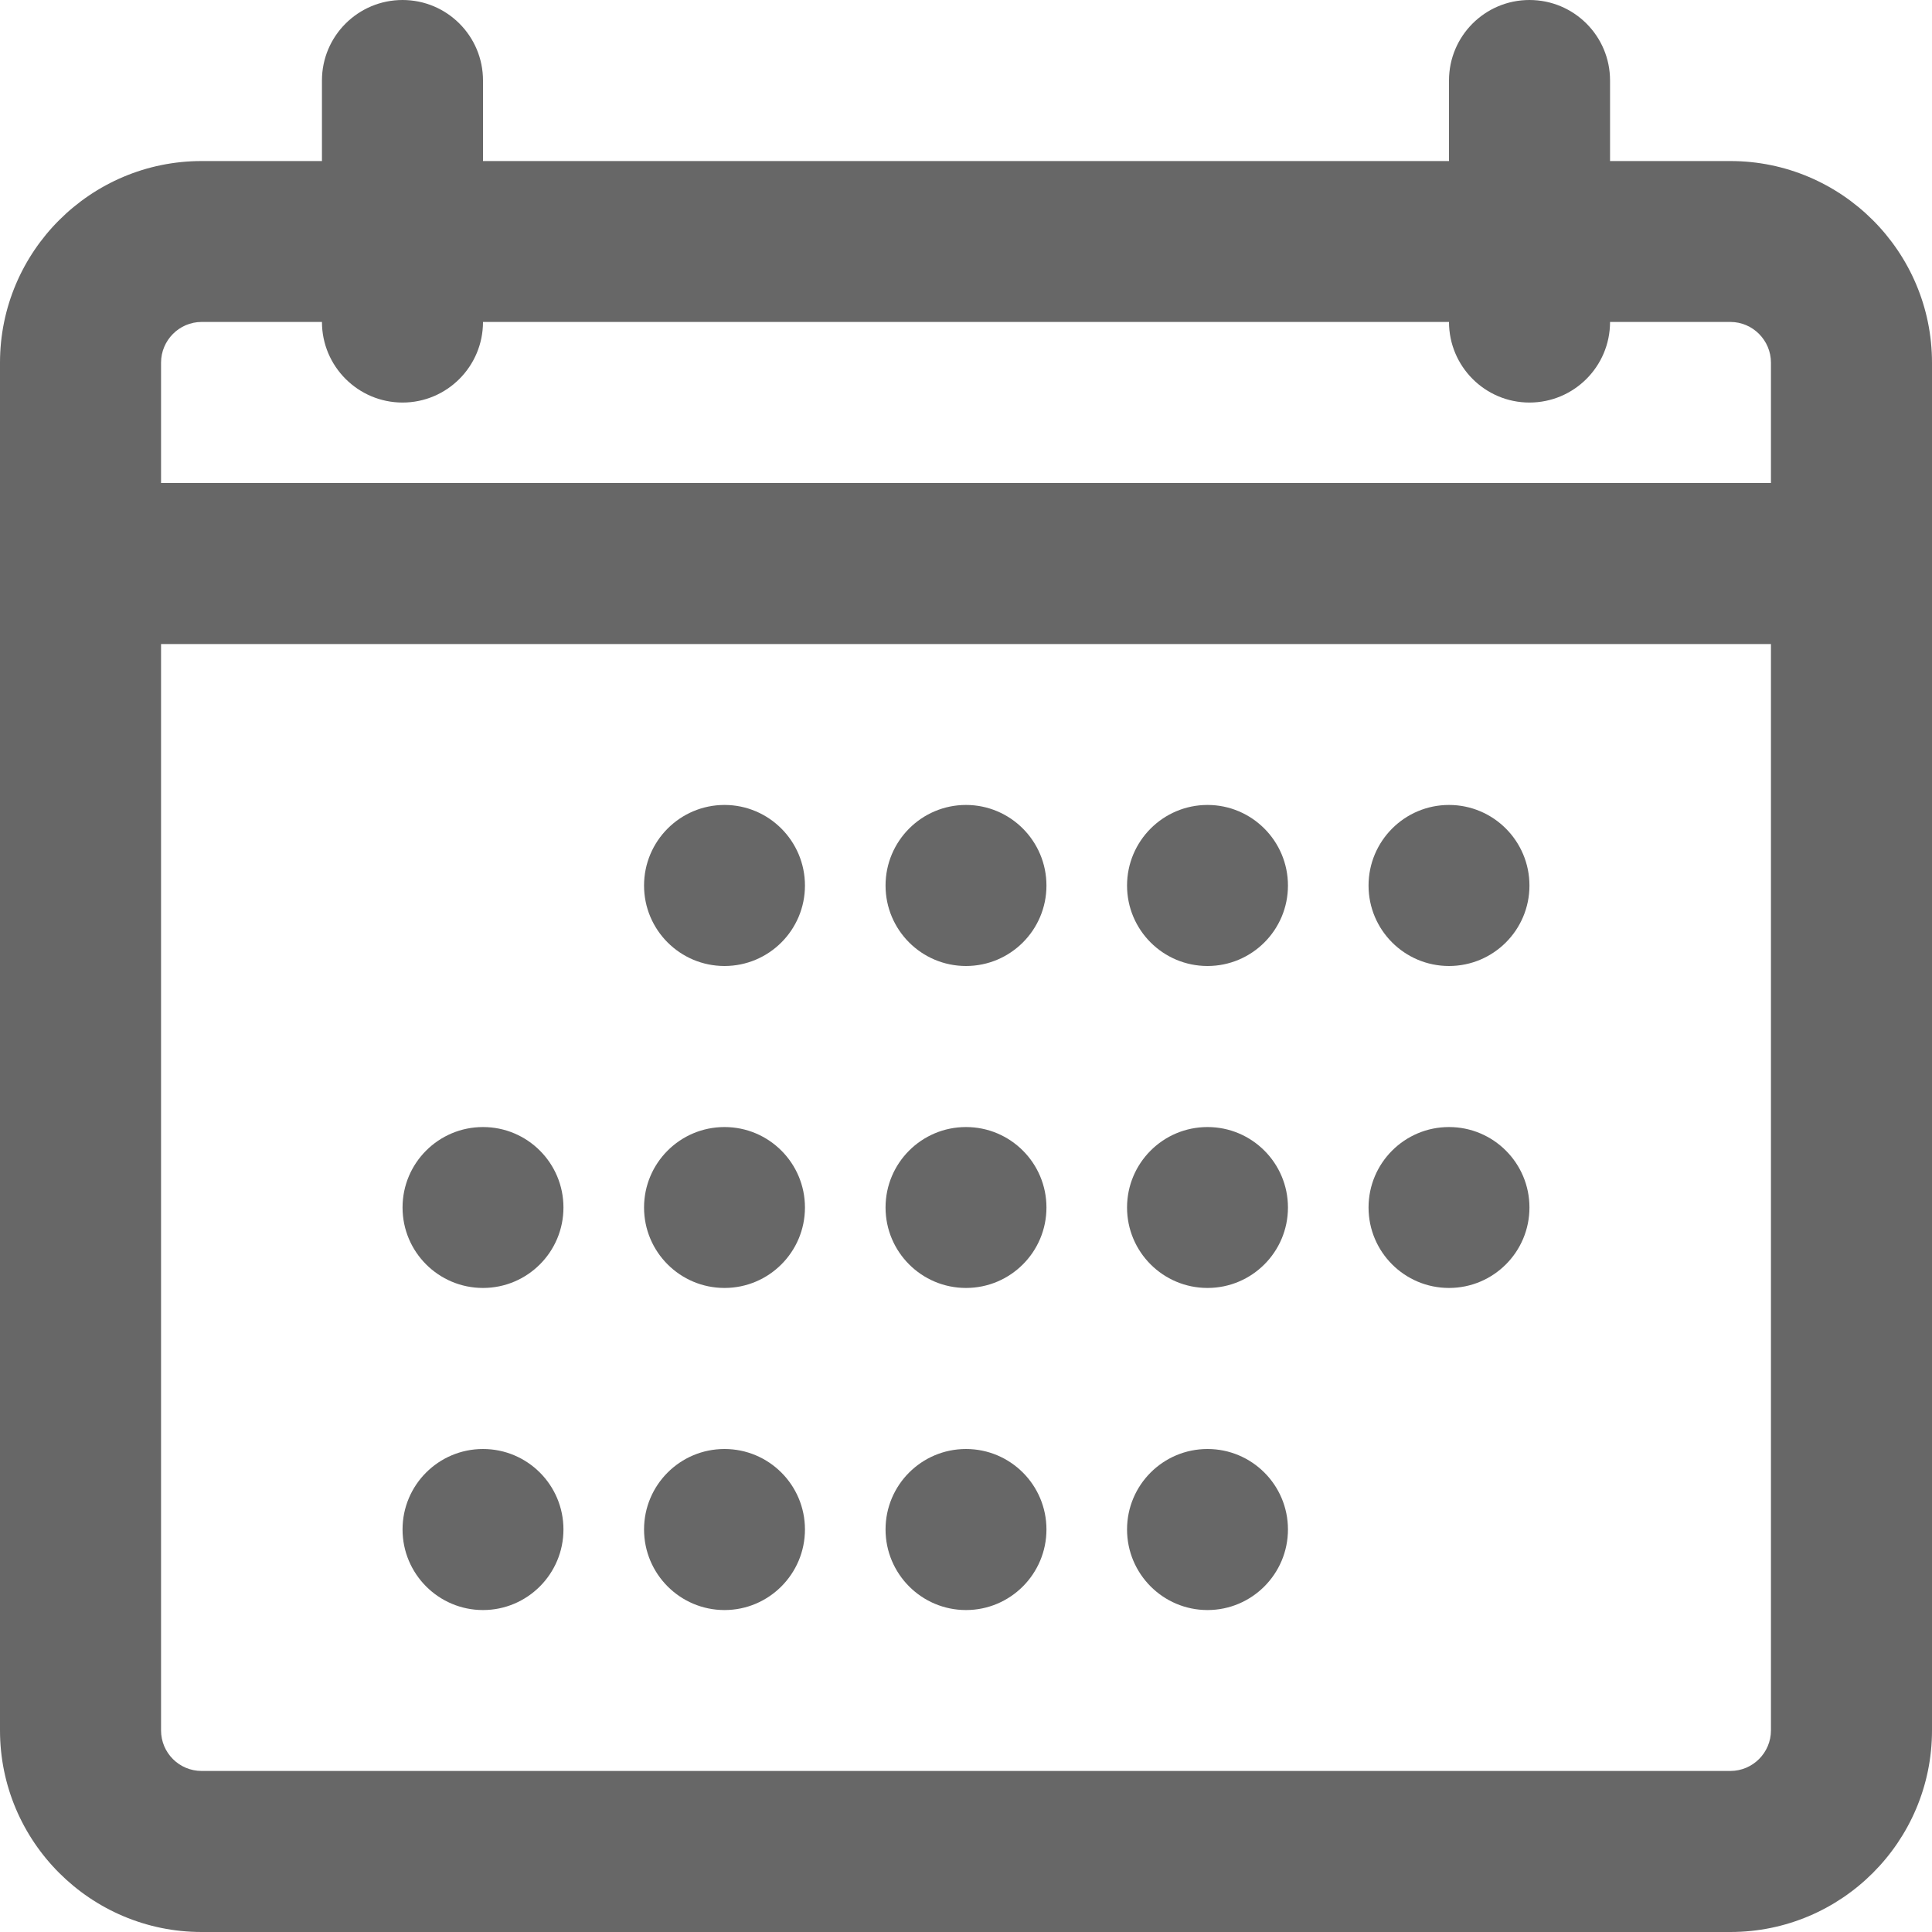 <?xml version="1.0" encoding="utf-8"?>
<svg width="14px" height="14px" viewBox="0 0 14 14" version="1.1" xmlns:xlink="http://www.w3.org/1999/xlink" xmlns="http://www.w3.org/2000/svg">
  <g id="Group-49">
    <path d="M12.539 14L1.461 14C0.656 14 0 13.345 0 12.539L0 2.628C0 1.822 0.656 1.167 1.461 1.167L12.539 1.167C13.344 1.167 14 1.822 14 2.628L14 12.539C14 13.345 13.345 14 12.539 14ZM1.461 2.333C1.299 2.333 1.167 2.466 1.167 2.628L1.167 12.539C1.167 12.701 1.298 12.833 1.461 12.833L12.539 12.833C12.701 12.833 12.833 12.701 12.833 12.539L12.833 2.628C12.833 2.466 12.701 2.333 12.539 2.333L1.461 2.333ZM13.417 4.667L0.583 4.667C0.261 4.667 1.29526e-15 4.405 1.29526e-15 4.083C1.29526e-15 3.761 0.261 3.5 0.583 3.5L13.417 3.5C13.739 3.5 14 3.761 14 4.083C14 4.405 13.739 4.667 13.417 4.667ZM2.917 2.917C2.595 2.917 2.333 2.655 2.333 2.333L2.333 0.583C2.333 0.261 2.595 0 2.917 0C3.239 0 3.5 0.261 3.5 0.583L3.5 2.333C3.5 2.655 3.239 2.917 2.917 2.917ZM11.083 2.917C10.761 2.917 10.5 2.655 10.5 2.333L10.5 0.583C10.5 0.261 10.761 0 11.083 0C11.406 0 11.667 0.261 11.667 0.583L11.667 2.333C11.667 2.655 11.406 2.917 11.083 2.917Z" id="Shape" fill="#676767" stroke="none" />
    <path d="M3.5 11.667C3.822 11.667 4.083 11.405 4.083 11.083C4.083 10.761 3.822 10.5 3.5 10.5C3.178 10.5 2.917 10.761 2.917 11.083C2.917 11.405 3.178 11.667 3.5 11.667Z" id="Oval" fill="#676767" stroke="none" />
    <path d="M3.5 9.333C3.822 9.333 4.083 9.072 4.083 8.75C4.083 8.428 3.822 8.167 3.5 8.167C3.178 8.167 2.917 8.428 2.917 8.75C2.917 9.072 3.178 9.333 3.5 9.333Z" id="Oval" fill="#676767" stroke="none" />
    <path d="M5.25 11.667C5.572 11.667 5.833 11.405 5.833 11.083C5.833 10.761 5.572 10.5 5.25 10.5C4.928 10.5 4.667 10.761 4.667 11.083C4.667 11.405 4.928 11.667 5.25 11.667Z" id="Oval" fill="#676767" stroke="none" />
    <path d="M5.25 9.333C5.572 9.333 5.833 9.072 5.833 8.75C5.833 8.428 5.572 8.167 5.25 8.167C4.928 8.167 4.667 8.428 4.667 8.75C4.667 9.072 4.928 9.333 5.25 9.333Z" id="Oval" fill="#676767" stroke="none" />
    <path d="M5.25 7C5.572 7 5.833 6.739 5.833 6.417C5.833 6.095 5.572 5.833 5.25 5.833C4.928 5.833 4.667 6.095 4.667 6.417C4.667 6.739 4.928 7 5.25 7Z" id="Oval" fill="#676767" stroke="none" />
    <path d="M8.75 11.667C9.072 11.667 9.333 11.405 9.333 11.083C9.333 10.761 9.072 10.5 8.75 10.5C8.428 10.5 8.167 10.761 8.167 11.083C8.167 11.405 8.428 11.667 8.75 11.667Z" id="Oval" fill="#676767" stroke="none" />
    <path d="M8.75 9.333C9.072 9.333 9.333 9.072 9.333 8.75C9.333 8.428 9.072 8.167 8.75 8.167C8.428 8.167 8.167 8.428 8.167 8.75C8.167 9.072 8.428 9.333 8.75 9.333Z" id="Oval" fill="#676767" stroke="none" />
    <path d="M8.75 7C9.072 7 9.333 6.739 9.333 6.417C9.333 6.095 9.072 5.833 8.75 5.833C8.428 5.833 8.167 6.095 8.167 6.417C8.167 6.739 8.428 7 8.75 7Z" id="Oval" fill="#676767" stroke="none" />
    <path d="M10.5 9.333C10.822 9.333 11.083 9.072 11.083 8.75C11.083 8.428 10.822 8.167 10.5 8.167C10.178 8.167 9.917 8.428 9.917 8.75C9.917 9.072 10.178 9.333 10.5 9.333Z" id="Oval" fill="#676767" stroke="none" />
    <path d="M10.5 7C10.822 7 11.083 6.739 11.083 6.417C11.083 6.095 10.822 5.833 10.5 5.833C10.178 5.833 9.917 6.095 9.917 6.417C9.917 6.739 10.178 7 10.5 7Z" id="Oval" fill="#676767" stroke="none" />
    <path d="M7 11.667C7.322 11.667 7.583 11.405 7.583 11.083C7.583 10.761 7.322 10.5 7 10.5C6.678 10.5 6.417 10.761 6.417 11.083C6.417 11.405 6.678 11.667 7 11.667Z" id="Oval" fill="#676767" stroke="none" />
    <path d="M7 9.333C7.322 9.333 7.583 9.072 7.583 8.75C7.583 8.428 7.322 8.167 7 8.167C6.678 8.167 6.417 8.428 6.417 8.75C6.417 9.072 6.678 9.333 7 9.333Z" id="Oval" fill="#676767" stroke="none" />
    <path d="M7 7C7.322 7 7.583 6.739 7.583 6.417C7.583 6.095 7.322 5.833 7 5.833C6.678 5.833 6.417 6.095 6.417 6.417C6.417 6.739 6.678 7 7 7Z" id="Oval" fill="#676767" stroke="none" />
  </g>
</svg>